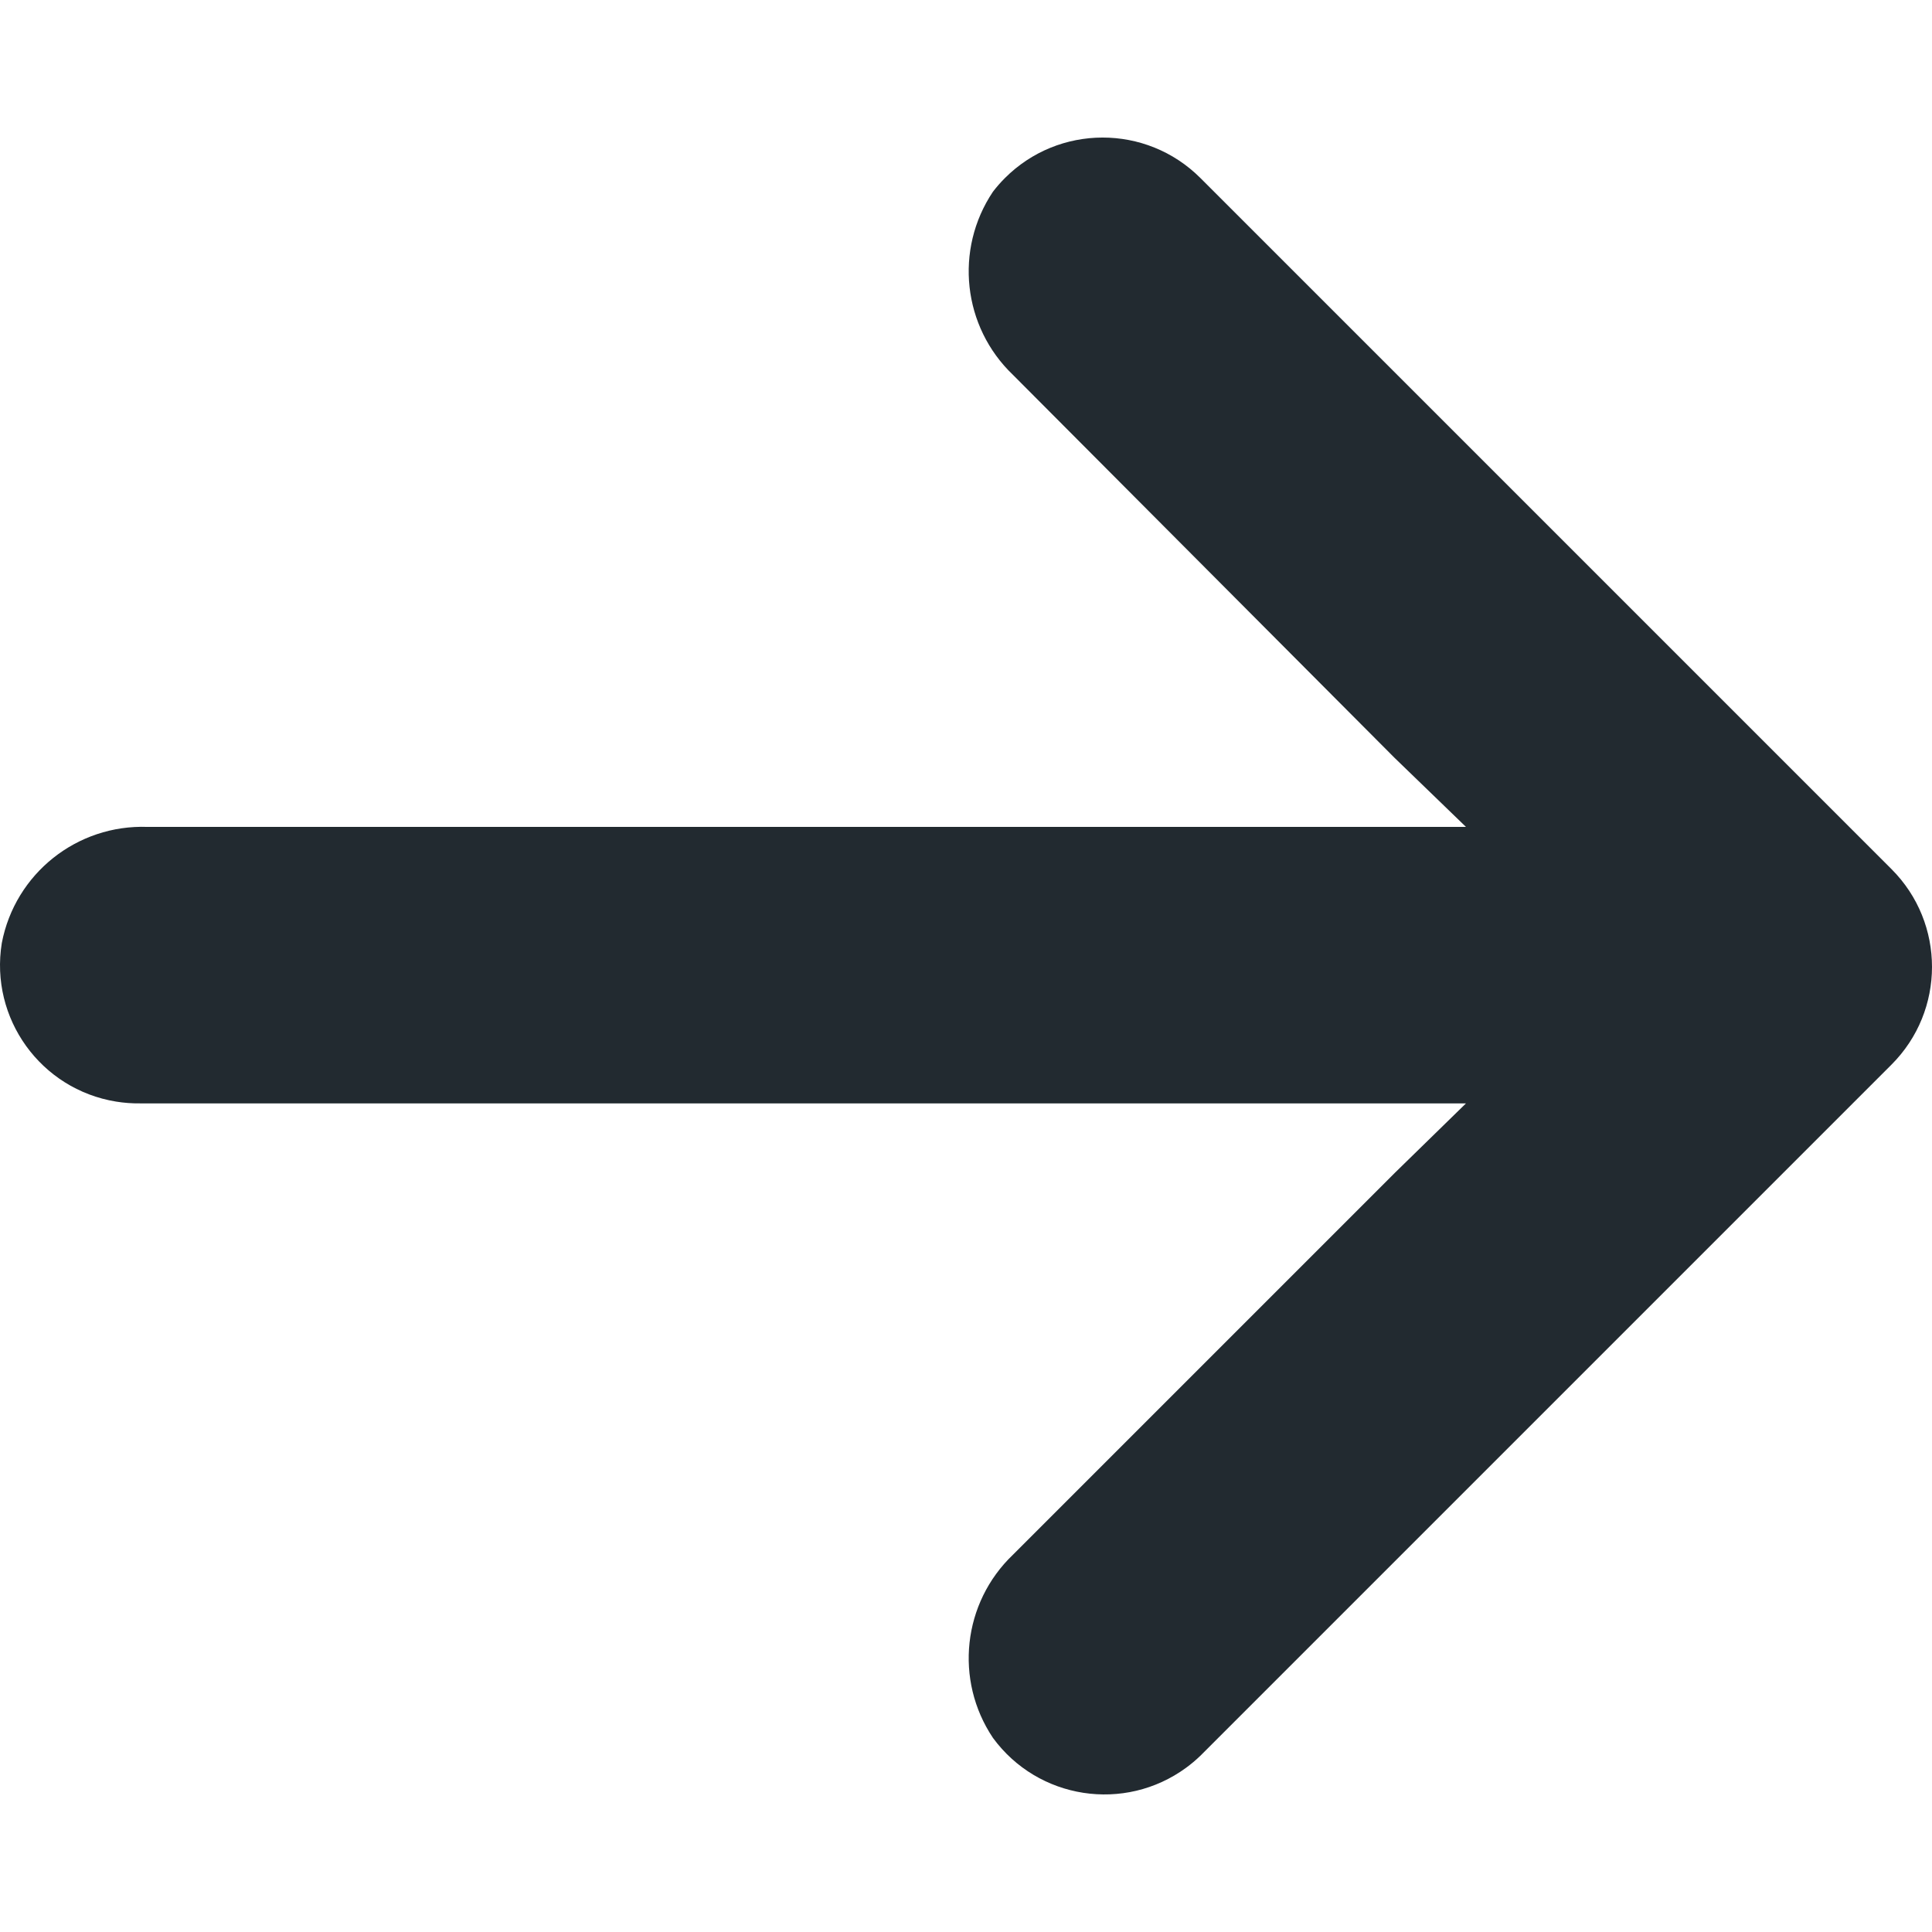 <?xml version="1.0" encoding="UTF-8"?> <svg xmlns="http://www.w3.org/2000/svg" width="512" height="512" viewBox="0 0 512 512" fill="none"><g clip-path="url(#clip0_63_2)"><path d="M314.338 468.468C315.657 467.501 316.91 466.448 318.088 465.315L501.255 282.148C515.57 267.85 515.583 244.655 501.285 230.342L501.256 230.313L318.089 47.147C303.763 32.861 280.569 32.893 266.282 47.219C265.158 48.346 264.108 49.546 263.139 50.81C252.869 66.128 255.111 86.614 268.451 99.349L369.559 200.823L388.5 219.14L39.127 219.14C20.413 218.445 3.994 231.517 0.478 249.912C-2.76 269.883 10.803 288.699 30.775 291.937C32.87 292.277 34.99 292.434 37.112 292.407L388.5 292.407L369.742 310.723L268.451 412.014C255.111 424.749 252.869 445.235 263.139 460.554C275.092 476.877 298.014 480.42 314.338 468.468Z" fill="#222A30"></path></g><defs><clipPath id="clip0_63_2"><rect width="512" height="512" fill="white"></rect></clipPath></defs></svg> 
